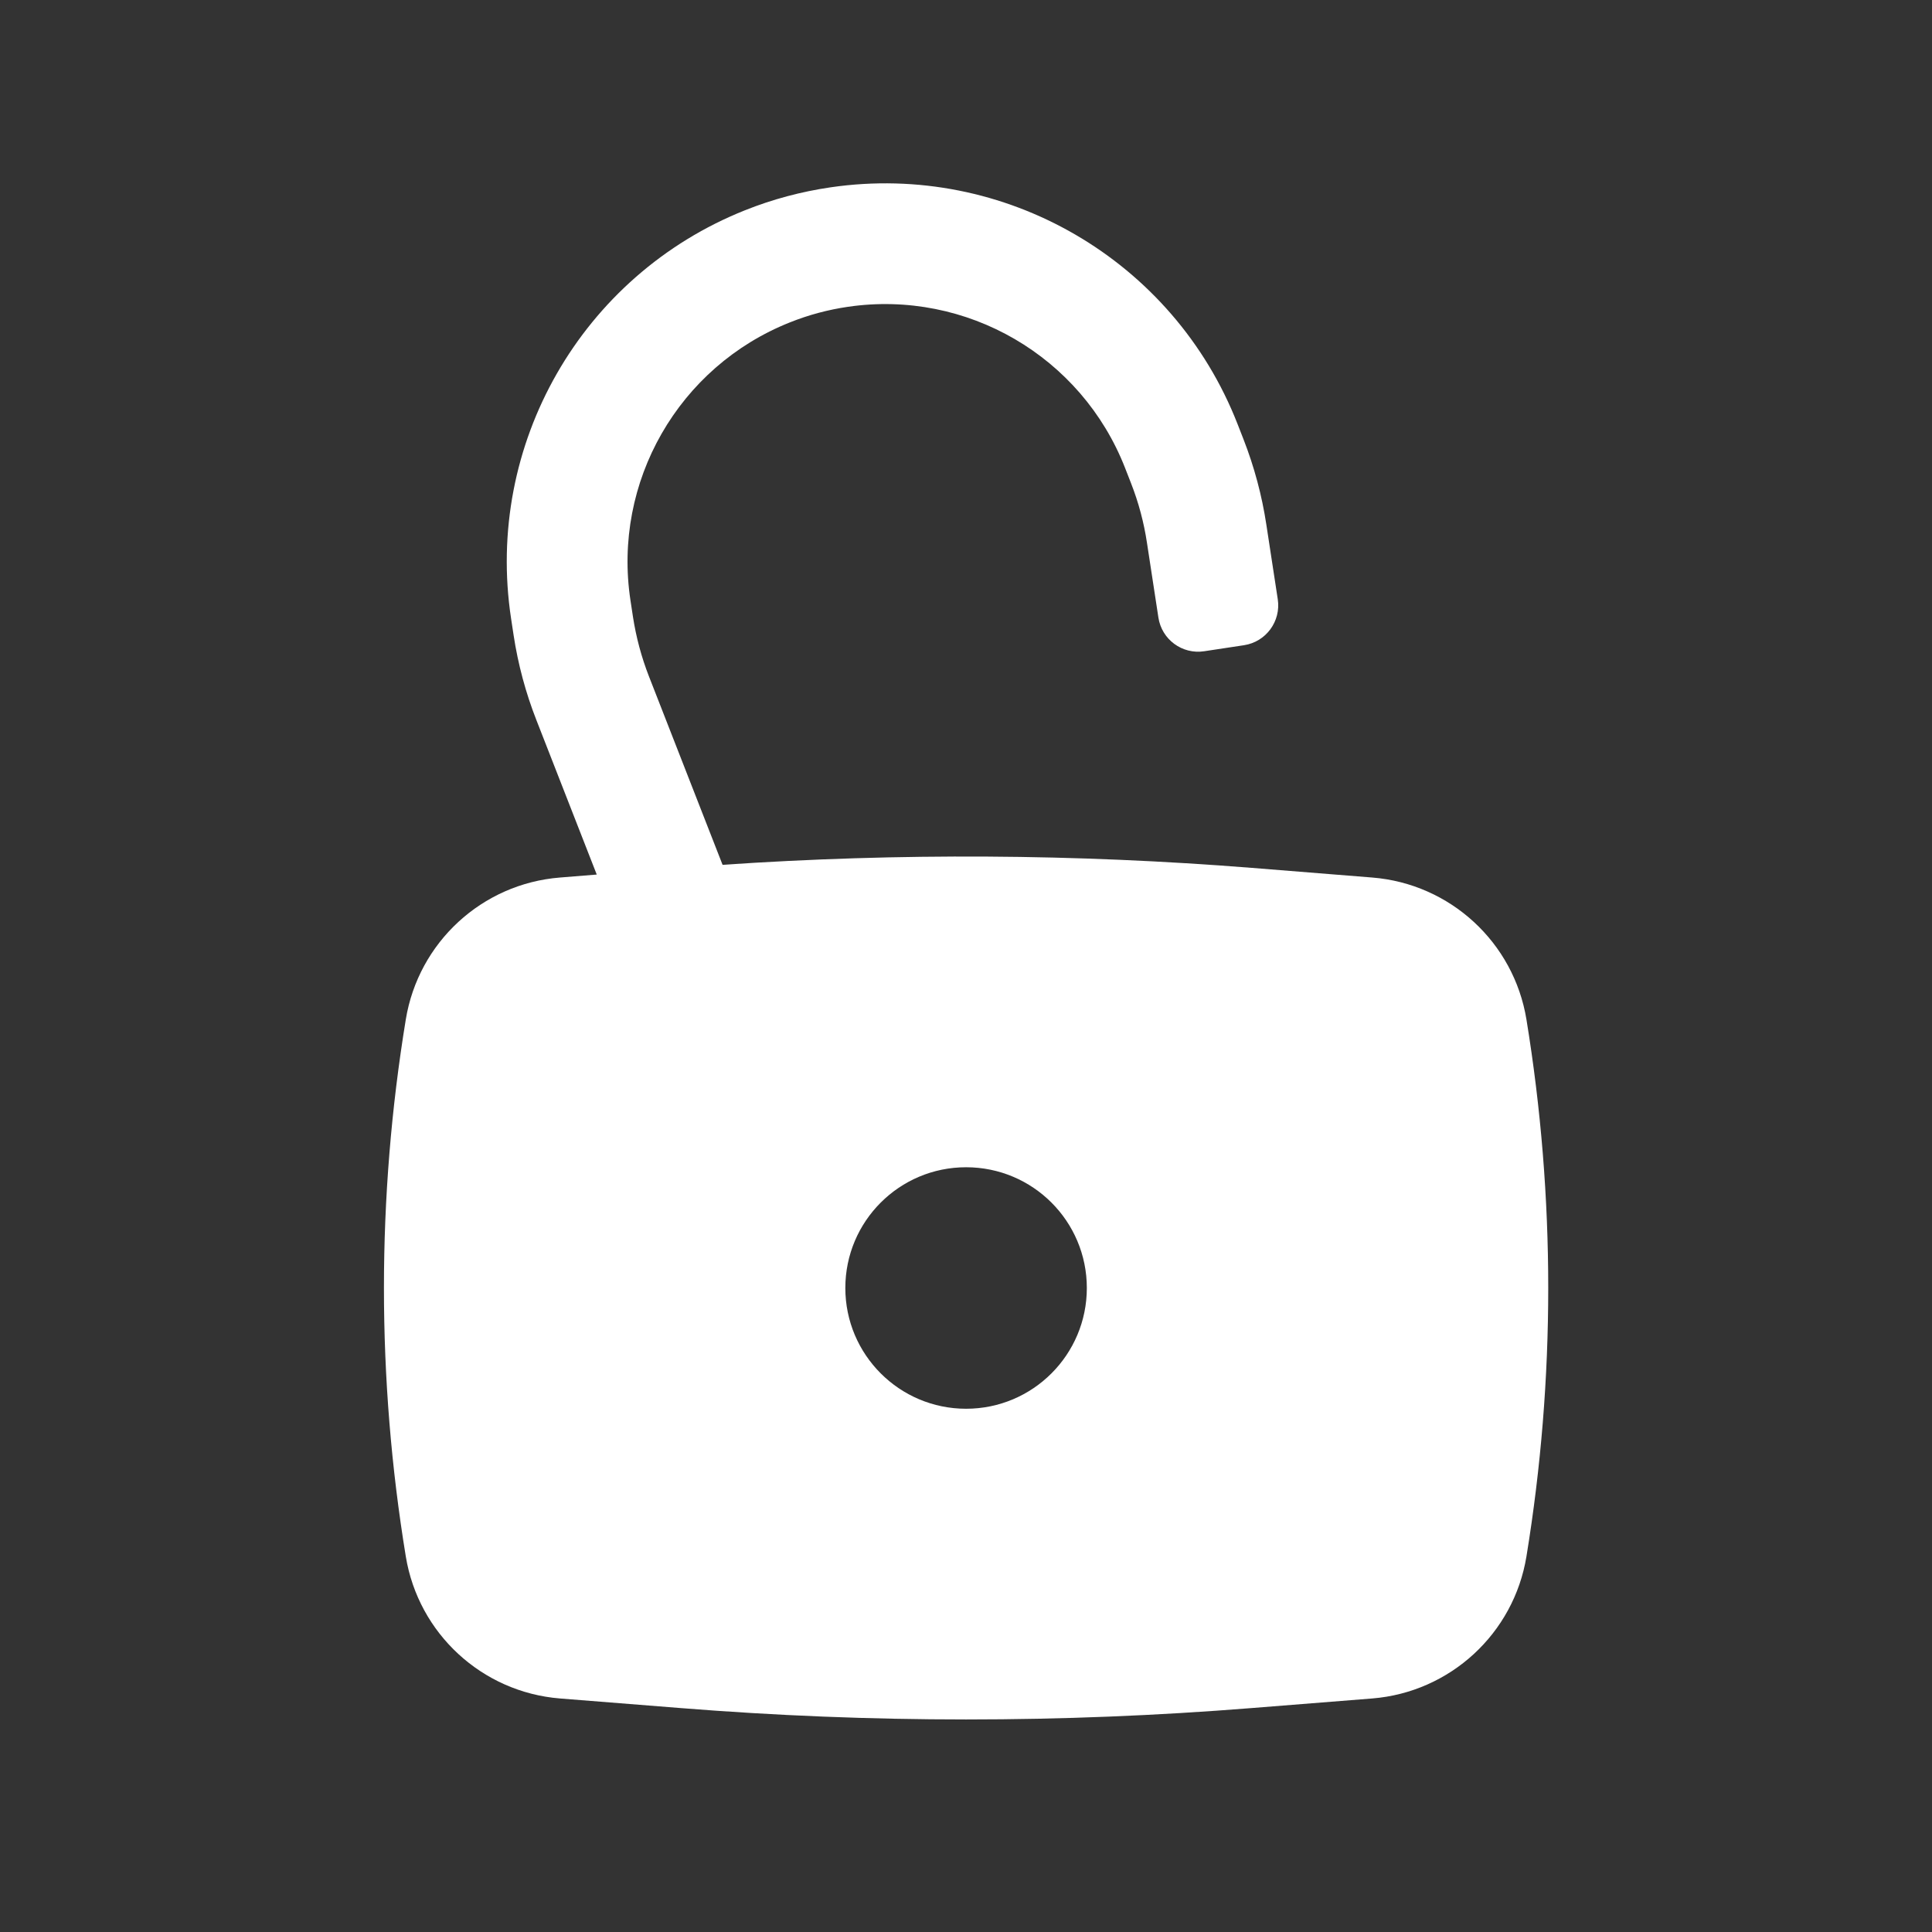 <?xml version="1.0" encoding="UTF-8"?> <svg xmlns="http://www.w3.org/2000/svg" width="24" height="24" viewBox="0 0 24 24" fill="none"><rect x="0" y="0" width="24" height="24" fill="#333333" stroke="none"/><path fill-rule="evenodd" clip-rule="evenodd" d="M10.534 3.811C10.287 3.847 10.044 3.912 9.812 4.005C8.429 4.555 7.608 5.987 7.832 7.459L7.863 7.663C7.902 7.915 7.968 8.163 8.061 8.401L8.976 10.743C11.165 10.594 13.362 10.607 15.55 10.781L17.046 10.901C18.014 10.978 18.805 11.706 18.962 12.664C19.323 14.873 19.323 17.126 18.962 19.335C18.805 20.293 18.014 21.021 17.046 21.099L15.55 21.218C13.188 21.407 10.815 21.407 8.452 21.218L6.956 21.099C5.988 21.021 5.198 20.293 5.041 19.335C4.679 17.126 4.679 14.873 5.041 12.664C5.198 11.706 5.988 10.978 6.956 10.901L7.413 10.864L6.664 8.947C6.53 8.606 6.435 8.251 6.38 7.889L6.349 7.685C6.02 5.523 7.225 3.42 9.257 2.611C9.598 2.475 9.954 2.38 10.318 2.327C12.482 2.011 14.577 3.23 15.373 5.267L15.448 5.459C15.581 5.8 15.676 6.155 15.731 6.517L15.873 7.445C15.914 7.718 15.727 7.973 15.454 8.015L14.959 8.09C14.686 8.132 14.431 7.944 14.39 7.671L14.248 6.743C14.21 6.49 14.144 6.243 14.051 6.005L13.976 5.813C13.434 4.426 12.007 3.596 10.534 3.811ZM12.001 14.5C11.173 14.5 10.501 15.171 10.501 16C10.501 16.828 11.173 17.5 12.001 17.5C12.83 17.5 13.501 16.828 13.501 16C13.501 15.171 12.83 14.5 12.001 14.5Z" fill="white"></path></svg> 
